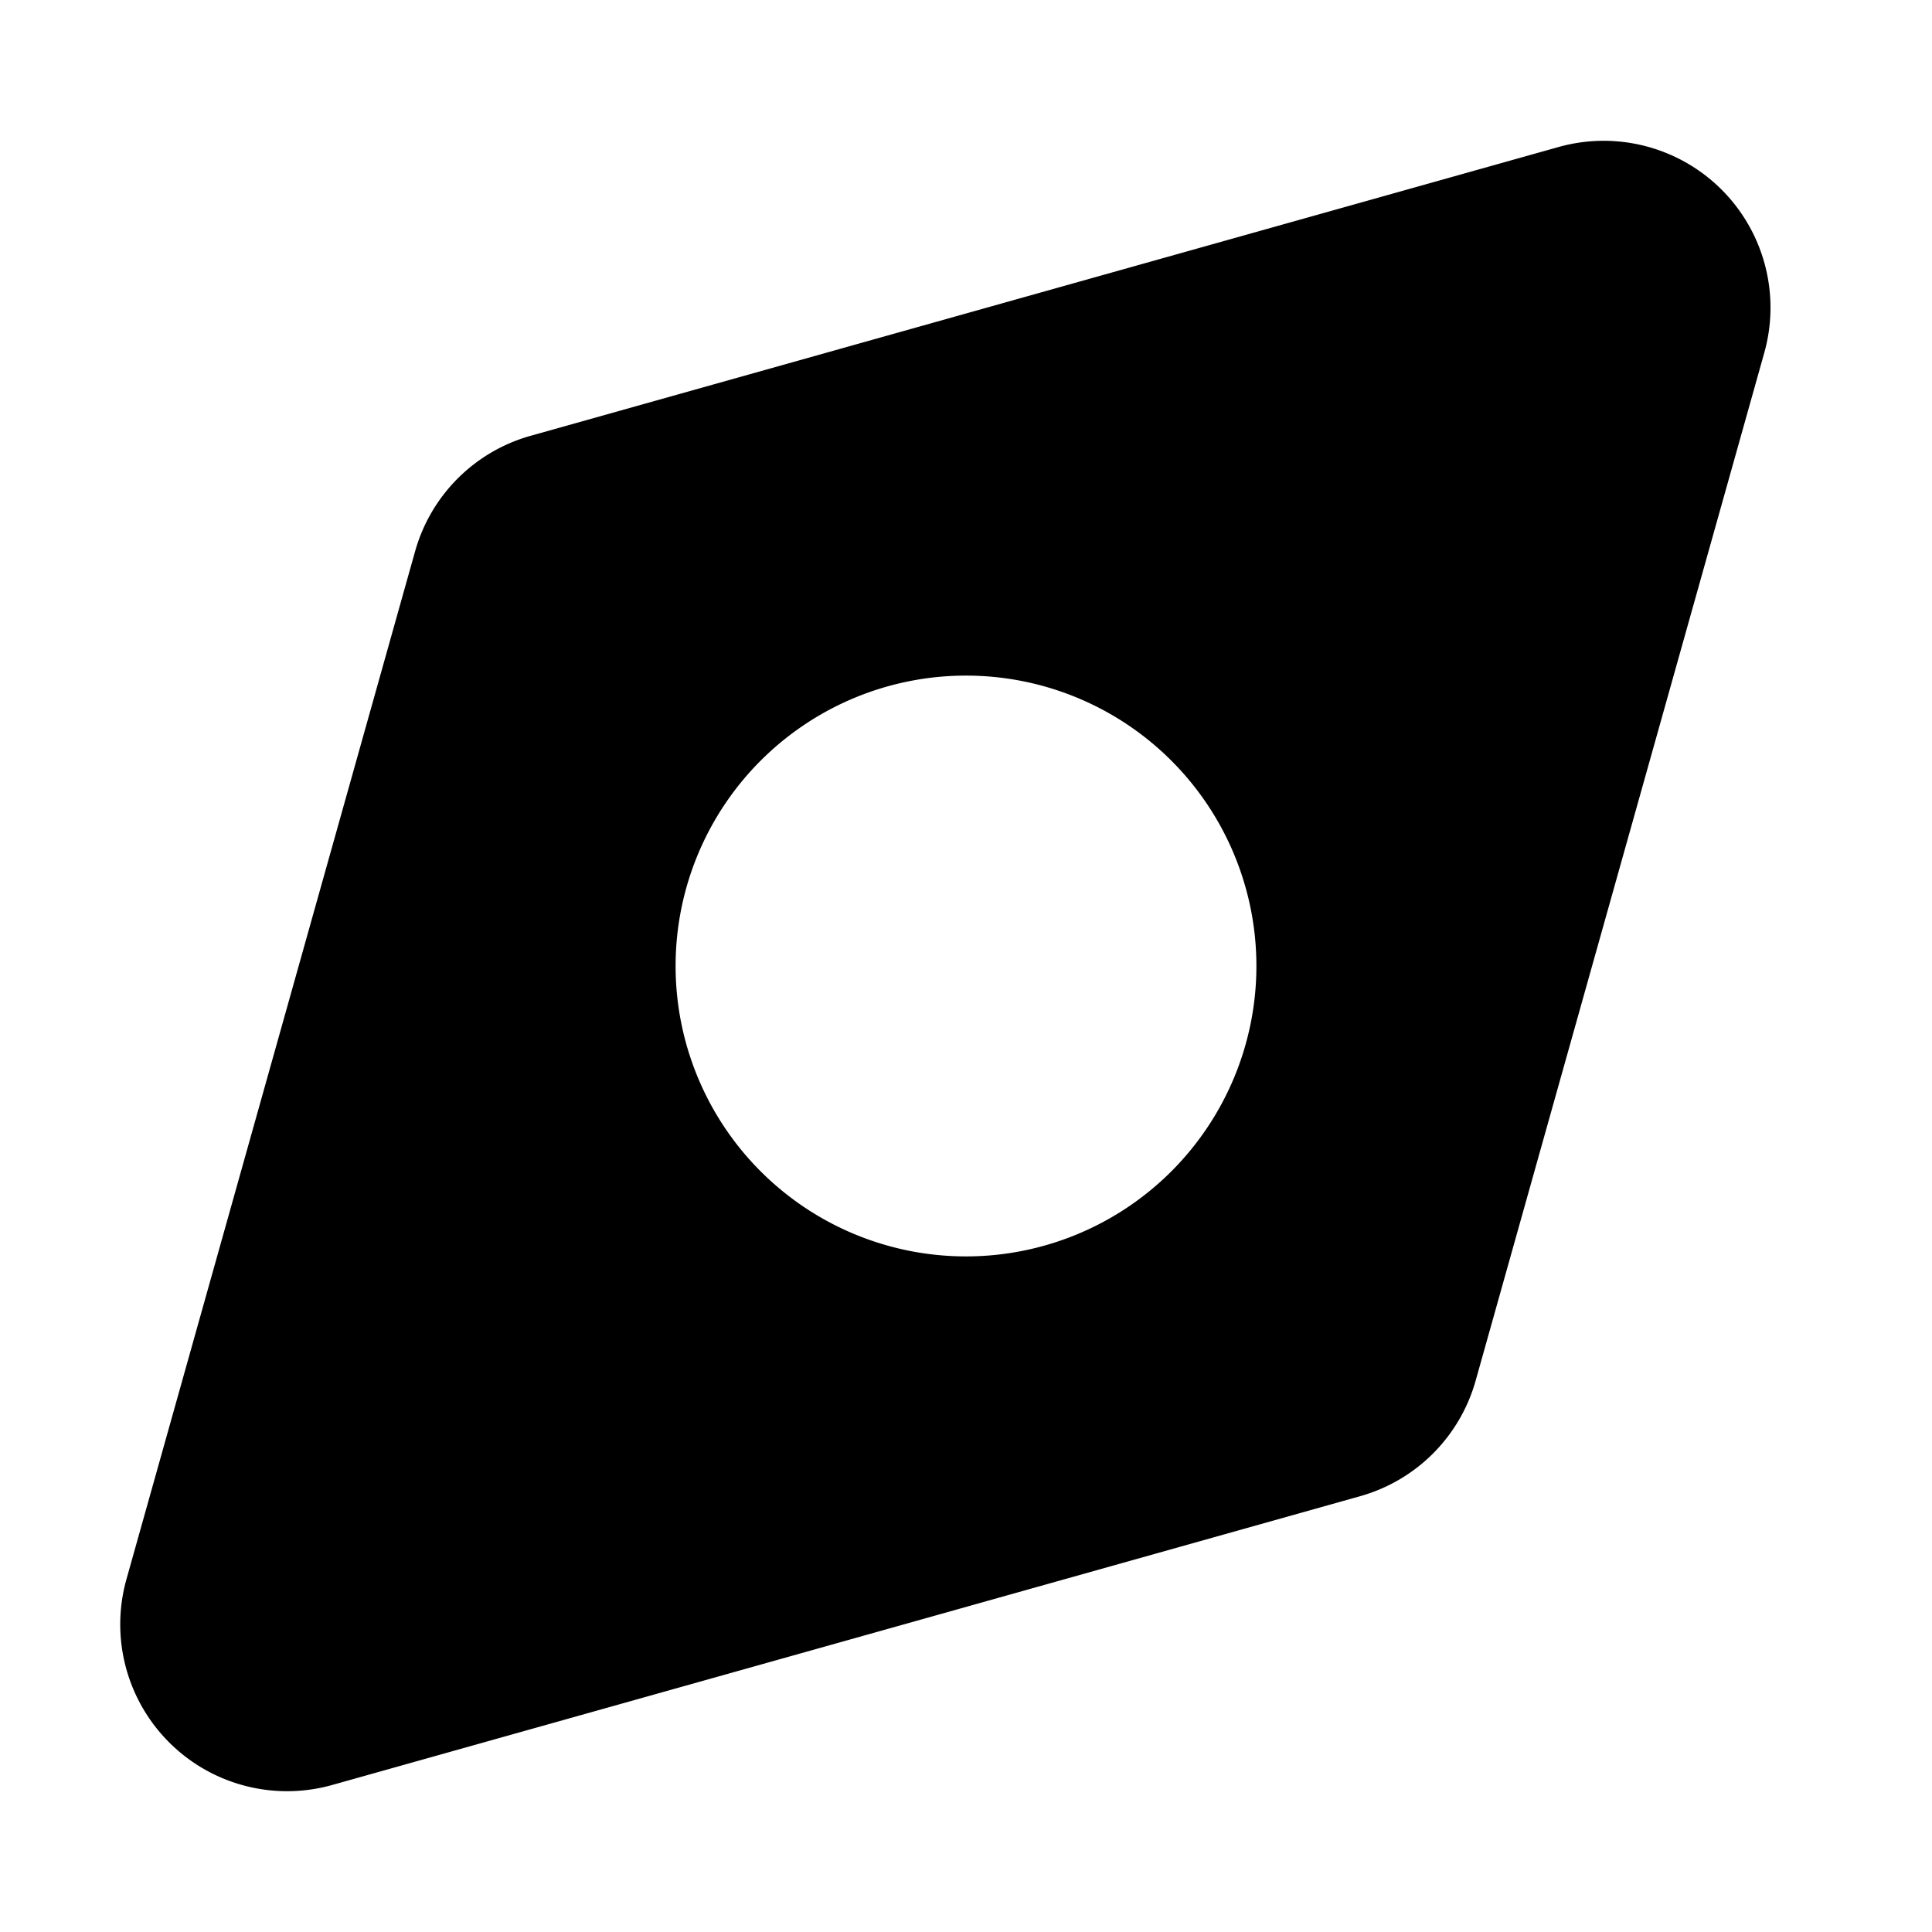 <?xml version="1.0" encoding="utf-8"?>
<!-- Generator: www.svgicons.com -->
<svg xmlns="http://www.w3.org/2000/svg" width="800" height="800" viewBox="0 0 14 14">
<path fill="currentColor" fill-rule="evenodd" d="M11.295 1.065a1.209 1.209 0 0 1 1.49 1.49l-2.092 7.45a1.209 1.209 0 0 1-.837.837l-7.45 2.093a1.209 1.209 0 0 1-1.49-1.49l2.092-7.45c.114-.406.431-.723.837-.837zM8.488 5.512a2.104 2.104 0 1 0-2.976 2.976a2.104 2.104 0 0 0 2.976-2.976" clip-rule="evenodd"/>
</svg>